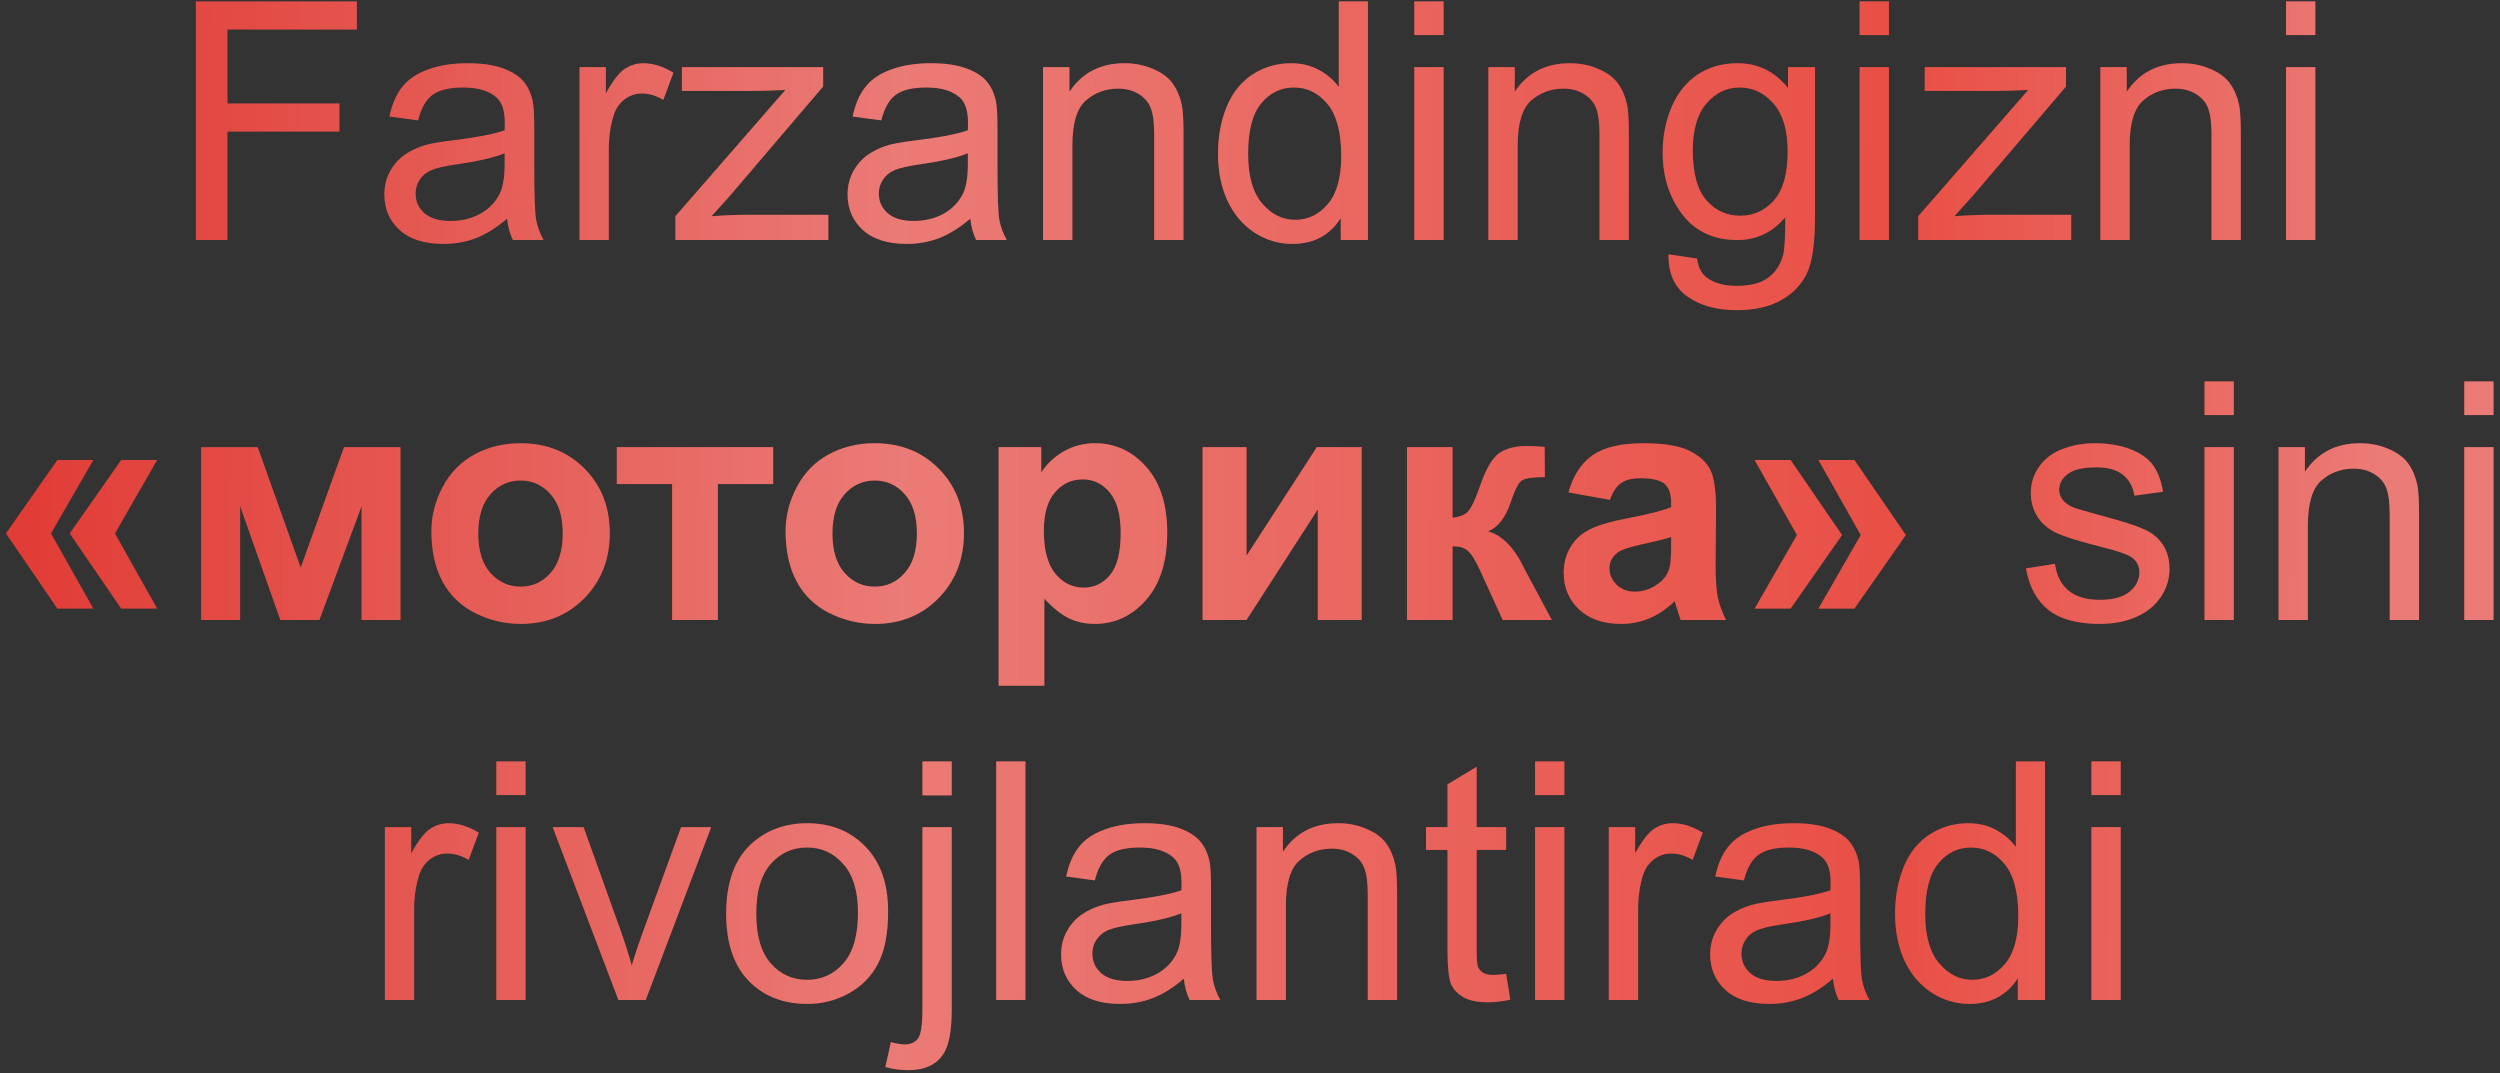 <?xml version="1.0" encoding="UTF-8"?> <svg xmlns="http://www.w3.org/2000/svg" width="375" height="161" viewBox="0 0 375 161" fill="none"><rect x="0" y="0" width="375" height="161" fill="#333333" stroke="none"/><path d="M29.382 36V0.209H53.527V4.433H34.118V15.517H50.915V19.74H34.118V36H29.382ZM76.061 32.802C74.434 34.185 72.863 35.162 71.35 35.731C69.852 36.301 68.241 36.586 66.516 36.586C63.667 36.586 61.478 35.894 59.948 34.511C58.418 33.111 57.653 31.329 57.653 29.164C57.653 27.895 57.938 26.739 58.508 25.697C59.094 24.639 59.851 23.793 60.778 23.158C61.722 22.523 62.78 22.043 63.952 21.718C64.815 21.49 66.117 21.27 67.858 21.059C71.407 20.635 74.019 20.131 75.695 19.545C75.712 18.943 75.72 18.56 75.72 18.398C75.72 16.607 75.305 15.346 74.475 14.613C73.352 13.62 71.683 13.124 69.47 13.124C67.403 13.124 65.873 13.49 64.88 14.223C63.903 14.939 63.179 16.216 62.707 18.056L58.41 17.47C58.801 15.63 59.444 14.149 60.339 13.026C61.234 11.887 62.528 11.016 64.221 10.414C65.913 9.796 67.875 9.486 70.105 9.486C72.318 9.486 74.117 9.747 75.5 10.268C76.883 10.788 77.901 11.448 78.552 12.245C79.203 13.026 79.659 14.019 79.919 15.224C80.065 15.972 80.139 17.323 80.139 19.276V25.136C80.139 29.221 80.228 31.809 80.407 32.899C80.603 33.974 80.977 35.007 81.53 36H76.94C76.485 35.089 76.192 34.023 76.061 32.802ZM75.695 22.987C74.1 23.638 71.708 24.192 68.518 24.648C66.711 24.908 65.433 25.201 64.685 25.526C63.936 25.852 63.358 26.332 62.951 26.967C62.544 27.585 62.341 28.277 62.341 29.042C62.341 30.214 62.78 31.19 63.659 31.972C64.554 32.753 65.856 33.144 67.565 33.144C69.258 33.144 70.764 32.777 72.082 32.045C73.4 31.296 74.369 30.279 74.987 28.993C75.459 28 75.695 26.535 75.695 24.599V22.987ZM86.926 36V10.072H90.881V14.003C91.89 12.164 92.818 10.951 93.664 10.365C94.527 9.779 95.471 9.486 96.496 9.486C97.977 9.486 99.483 9.958 101.013 10.902L99.499 14.979C98.425 14.345 97.351 14.027 96.276 14.027C95.316 14.027 94.454 14.32 93.689 14.906C92.924 15.476 92.378 16.273 92.053 17.299C91.564 18.861 91.32 20.57 91.32 22.426V36H86.926ZM101.306 36V32.435L117.81 13.49C115.938 13.588 114.286 13.637 112.854 13.637H102.282V10.072H123.474V12.977L109.436 29.433L106.726 32.435C108.695 32.289 110.542 32.216 112.268 32.216H124.255V36H101.306ZM145.544 32.802C143.916 34.185 142.346 35.162 140.832 35.731C139.335 36.301 137.723 36.586 135.998 36.586C133.15 36.586 130.961 35.894 129.431 34.511C127.901 33.111 127.136 31.329 127.136 29.164C127.136 27.895 127.421 26.739 127.99 25.697C128.576 24.639 129.333 23.793 130.261 23.158C131.205 22.523 132.263 22.043 133.435 21.718C134.297 21.49 135.599 21.27 137.341 21.059C140.889 20.635 143.501 20.131 145.178 19.545C145.194 18.943 145.202 18.56 145.202 18.398C145.202 16.607 144.787 15.346 143.957 14.613C142.834 13.62 141.166 13.124 138.952 13.124C136.885 13.124 135.355 13.49 134.362 14.223C133.386 14.939 132.661 16.216 132.189 18.056L127.893 17.47C128.283 15.63 128.926 14.149 129.821 13.026C130.716 11.887 132.01 11.016 133.703 10.414C135.396 9.796 137.357 9.486 139.587 9.486C141.8 9.486 143.599 9.747 144.982 10.268C146.366 10.788 147.383 11.448 148.034 12.245C148.685 13.026 149.141 14.019 149.401 15.224C149.548 15.972 149.621 17.323 149.621 19.276V25.136C149.621 29.221 149.711 31.809 149.89 32.899C150.085 33.974 150.459 35.007 151.013 36H146.423C145.967 35.089 145.674 34.023 145.544 32.802ZM145.178 22.987C143.583 23.638 141.19 24.192 138 24.648C136.193 24.908 134.916 25.201 134.167 25.526C133.418 25.852 132.84 26.332 132.434 26.967C132.027 27.585 131.823 28.277 131.823 29.042C131.823 30.214 132.263 31.19 133.142 31.972C134.037 32.753 135.339 33.144 137.048 33.144C138.741 33.144 140.246 32.777 141.564 32.045C142.883 31.296 143.851 30.279 144.47 28.993C144.942 28 145.178 26.535 145.178 24.599V22.987ZM156.457 36V10.072H160.412V13.759C162.316 10.911 165.067 9.486 168.664 9.486C170.227 9.486 171.659 9.771 172.961 10.341C174.279 10.894 175.264 11.627 175.915 12.538C176.566 13.45 177.022 14.532 177.282 15.785C177.445 16.599 177.526 18.023 177.526 20.058V36H173.132V20.229C173.132 18.438 172.961 17.104 172.619 16.225C172.277 15.329 171.667 14.621 170.788 14.101C169.925 13.563 168.908 13.295 167.736 13.295C165.865 13.295 164.245 13.889 162.878 15.077C161.527 16.265 160.852 18.52 160.852 21.84V36H156.457ZM201.11 36V32.728C199.466 35.3 197.049 36.586 193.859 36.586C191.792 36.586 189.888 36.016 188.146 34.877C186.421 33.738 185.078 32.151 184.118 30.116C183.174 28.065 182.702 25.713 182.702 23.061C182.702 20.473 183.133 18.129 183.996 16.029C184.859 13.913 186.153 12.294 187.878 11.171C189.603 10.048 191.532 9.486 193.664 9.486C195.227 9.486 196.618 9.82 197.839 10.487C199.06 11.138 200.052 11.993 200.817 13.051V0.209H205.188V36H201.11ZM187.219 23.061C187.219 26.381 187.919 28.863 189.318 30.507C190.718 32.151 192.37 32.973 194.274 32.973C196.195 32.973 197.823 32.191 199.157 30.629C200.508 29.05 201.184 26.649 201.184 23.427C201.184 19.879 200.5 17.274 199.133 15.614C197.766 13.954 196.081 13.124 194.079 13.124C192.126 13.124 190.49 13.921 189.172 15.517C187.87 17.112 187.219 19.626 187.219 23.061ZM212.146 5.263V0.209H216.54V5.263H212.146ZM212.146 36V10.072H216.54V36H212.146ZM223.254 36V10.072H227.209V13.759C229.113 10.911 231.864 9.486 235.461 9.486C237.023 9.486 238.456 9.771 239.758 10.341C241.076 10.894 242.061 11.627 242.712 12.538C243.363 13.45 243.819 14.532 244.079 15.785C244.242 16.599 244.323 18.023 244.323 20.058V36H239.929V20.229C239.929 18.438 239.758 17.104 239.416 16.225C239.074 15.329 238.464 14.621 237.585 14.101C236.722 13.563 235.705 13.295 234.533 13.295C232.661 13.295 231.042 13.889 229.675 15.077C228.324 16.265 227.648 18.52 227.648 21.84V36H223.254ZM250.28 38.148L254.553 38.783C254.732 40.102 255.228 41.062 256.042 41.664C257.132 42.478 258.622 42.885 260.51 42.885C262.544 42.885 264.115 42.478 265.222 41.664C266.328 40.85 267.077 39.711 267.468 38.246C267.696 37.351 267.801 35.471 267.785 32.606C265.865 34.869 263.472 36 260.607 36C257.043 36 254.284 34.714 252.331 32.143C250.378 29.571 249.401 26.487 249.401 22.89C249.401 20.416 249.849 18.137 250.744 16.054C251.639 13.954 252.933 12.335 254.626 11.195C256.335 10.056 258.337 9.486 260.632 9.486C263.692 9.486 266.215 10.723 268.2 13.197V10.072H272.253V32.484C272.253 36.521 271.838 39.377 271.008 41.054C270.194 42.746 268.892 44.081 267.102 45.058C265.327 46.034 263.138 46.523 260.534 46.523C257.442 46.523 254.943 45.823 253.039 44.423C251.135 43.039 250.215 40.948 250.28 38.148ZM253.918 22.572C253.918 25.974 254.593 28.456 255.944 30.019C257.295 31.581 258.988 32.362 261.022 32.362C263.041 32.362 264.733 31.589 266.101 30.043C267.468 28.48 268.151 26.039 268.151 22.719C268.151 19.545 267.443 17.152 266.027 15.541C264.628 13.93 262.935 13.124 260.949 13.124C258.996 13.124 257.336 13.921 255.969 15.517C254.602 17.095 253.918 19.447 253.918 22.572ZM278.942 5.263V0.209H283.337V5.263H278.942ZM278.942 36V10.072H283.337V36H278.942ZM287.731 36V32.435L304.235 13.49C302.364 13.588 300.712 13.637 299.279 13.637H288.708V10.072H309.899V12.977L295.861 29.433L293.151 32.435C295.121 32.289 296.968 32.216 298.693 32.216H310.681V36H287.731ZM315.051 36V10.072H319.006V13.759C320.91 10.911 323.661 9.486 327.258 9.486C328.82 9.486 330.253 9.771 331.555 10.341C332.873 10.894 333.858 11.627 334.509 12.538C335.16 13.45 335.616 14.532 335.876 15.785C336.039 16.599 336.12 18.023 336.12 20.058V36H331.726V20.229C331.726 18.438 331.555 17.104 331.213 16.225C330.871 15.329 330.261 14.621 329.382 14.101C328.519 13.563 327.502 13.295 326.33 13.295C324.458 13.295 322.839 13.889 321.472 15.077C320.121 16.265 319.445 18.52 319.445 21.84V36H315.051ZM342.907 5.263V0.209H347.302V5.263H342.907ZM342.907 36V10.072H347.302V36H342.907ZM14.001 69.001L7.653 80.012L14.001 91.291H8.605L0.891 80.012L8.605 69.001H14.001ZM23.571 69.001L17.248 80.012L23.571 91.291H18.176L10.461 80.012L18.176 69.001H23.571ZM30.163 67.072H38.659L45.105 85.139L51.599 67.072H60.07V93H54.235V75.935L47.912 93H42.053L36.023 75.935V93H30.163V67.072ZM64.709 79.67C64.709 77.391 65.27 75.186 66.394 73.054C67.517 70.921 69.103 69.294 71.154 68.171C73.221 67.048 75.524 66.486 78.064 66.486C81.986 66.486 85.201 67.764 87.707 70.319C90.213 72.858 91.467 76.073 91.467 79.963C91.467 83.885 90.197 87.141 87.658 89.728C85.135 92.3 81.954 93.586 78.112 93.586C75.736 93.586 73.466 93.049 71.301 91.975C69.152 90.9 67.517 89.33 66.394 87.263C65.27 85.179 64.709 82.648 64.709 79.67ZM71.74 80.036C71.74 82.608 72.351 84.577 73.571 85.944C74.792 87.311 76.297 87.995 78.088 87.995C79.878 87.995 81.376 87.311 82.58 85.944C83.801 84.577 84.411 82.591 84.411 79.987C84.411 77.448 83.801 75.495 82.58 74.128C81.376 72.761 79.878 72.077 78.088 72.077C76.297 72.077 74.792 72.761 73.571 74.128C72.351 75.495 71.74 77.465 71.74 80.036ZM92.517 67.072H115.979V72.614H107.678V93H100.817V72.614H92.517V67.072ZM117.834 79.67C117.834 77.391 118.396 75.186 119.519 73.054C120.642 70.921 122.229 69.294 124.279 68.171C126.346 67.048 128.649 66.486 131.188 66.486C135.111 66.486 138.326 67.764 140.832 70.319C143.339 72.858 144.592 76.073 144.592 79.963C144.592 83.885 143.322 87.141 140.783 89.728C138.26 92.3 135.078 93.586 131.237 93.586C128.861 93.586 126.59 93.049 124.426 91.975C122.277 90.9 120.642 89.33 119.519 87.263C118.396 85.179 117.834 82.648 117.834 79.67ZM124.865 80.036C124.865 82.608 125.476 84.577 126.696 85.944C127.917 87.311 129.423 87.995 131.213 87.995C133.003 87.995 134.501 87.311 135.705 85.944C136.926 84.577 137.536 82.591 137.536 79.987C137.536 77.448 136.926 75.495 135.705 74.128C134.501 72.761 133.003 72.077 131.213 72.077C129.423 72.077 127.917 72.761 126.696 74.128C125.476 75.495 124.865 77.465 124.865 80.036ZM149.792 67.072H156.188V70.881C157.019 69.579 158.142 68.521 159.558 67.707C160.974 66.893 162.544 66.486 164.27 66.486C167.281 66.486 169.836 67.666 171.936 70.026C174.035 72.386 175.085 75.674 175.085 79.89C175.085 84.219 174.027 87.588 171.911 89.997C169.795 92.39 167.232 93.586 164.221 93.586C162.788 93.586 161.486 93.301 160.314 92.731C159.159 92.162 157.938 91.185 156.652 89.802V102.863H149.792V67.072ZM156.579 79.597C156.579 82.51 157.157 84.667 158.312 86.066C159.468 87.45 160.876 88.142 162.536 88.142C164.131 88.142 165.458 87.507 166.516 86.237C167.574 84.951 168.103 82.852 168.103 79.939C168.103 77.22 167.557 75.202 166.467 73.884C165.376 72.565 164.025 71.906 162.414 71.906C160.738 71.906 159.346 72.557 158.239 73.859C157.132 75.145 156.579 77.058 156.579 79.597ZM180.383 67.072H186.975V83.356L197.521 67.072H204.26V93H197.668V76.423L186.975 93H180.383V67.072ZM211.047 67.072H217.883V77.668C219.022 77.538 219.828 77.188 220.3 76.618C220.772 76.049 221.341 74.803 222.009 72.883C222.888 70.328 223.848 68.692 224.89 67.976C225.931 67.259 227.299 66.901 228.991 66.901C229.512 66.901 230.415 66.942 231.701 67.023L231.726 71.564C229.919 71.564 228.763 71.735 228.259 72.077C227.754 72.435 227.209 73.501 226.623 75.275C225.826 77.668 224.678 79.141 223.181 79.694C225.345 80.296 227.176 82.176 228.674 85.334C228.755 85.497 228.845 85.668 228.942 85.847L232.775 93H225.402L221.984 85.505C221.285 83.991 220.674 83.023 220.153 82.6C219.649 82.16 218.892 81.94 217.883 81.94V93H211.047V67.072ZM241.491 74.982L235.266 73.859C235.965 71.353 237.17 69.497 238.879 68.293C240.588 67.088 243.127 66.486 246.496 66.486C249.556 66.486 251.835 66.853 253.332 67.585C254.829 68.301 255.879 69.221 256.481 70.344C257.1 71.451 257.409 73.493 257.409 76.472L257.336 84.48C257.336 86.758 257.442 88.443 257.653 89.533C257.881 90.607 258.296 91.763 258.898 93H252.111C251.932 92.544 251.713 91.869 251.452 90.974C251.338 90.567 251.257 90.298 251.208 90.168C250.036 91.307 248.783 92.162 247.448 92.731C246.114 93.301 244.689 93.586 243.176 93.586C240.507 93.586 238.399 92.862 236.853 91.413C235.323 89.965 234.558 88.133 234.558 85.92C234.558 84.455 234.908 83.153 235.607 82.014C236.307 80.858 237.284 79.979 238.537 79.377C239.807 78.758 241.63 78.221 244.006 77.766C247.212 77.163 249.434 76.602 250.671 76.081V75.397C250.671 74.079 250.345 73.143 249.694 72.59C249.043 72.02 247.814 71.735 246.008 71.735C244.787 71.735 243.835 71.98 243.151 72.468C242.468 72.94 241.914 73.778 241.491 74.982ZM250.671 80.549C249.792 80.842 248.4 81.192 246.496 81.599C244.592 82.005 243.347 82.404 242.761 82.795C241.866 83.43 241.418 84.235 241.418 85.212C241.418 86.172 241.776 87.002 242.492 87.702C243.208 88.402 244.12 88.752 245.227 88.752C246.464 88.752 247.644 88.345 248.767 87.531C249.597 86.913 250.142 86.156 250.402 85.261C250.581 84.675 250.671 83.56 250.671 81.916V80.549ZM272.766 91.291L279.113 80.256L272.766 69.001H278.161L285.876 80.256L278.161 91.291H272.766ZM263.195 91.291L269.543 80.256L263.195 69.001H268.591L276.306 80.256L268.591 91.291H263.195ZM303.894 85.261L308.239 84.577C308.483 86.319 309.159 87.653 310.266 88.581C311.389 89.509 312.951 89.973 314.953 89.973C316.971 89.973 318.469 89.566 319.445 88.752C320.422 87.922 320.91 86.954 320.91 85.847C320.91 84.854 320.479 84.073 319.616 83.503C319.014 83.112 317.517 82.616 315.124 82.014C311.901 81.2 309.663 80.5 308.41 79.914C307.173 79.312 306.229 78.49 305.578 77.448C304.943 76.39 304.626 75.227 304.626 73.957C304.626 72.801 304.886 71.735 305.407 70.759C305.944 69.766 306.669 68.944 307.58 68.293C308.264 67.788 309.191 67.365 310.363 67.023C311.551 66.665 312.821 66.486 314.172 66.486C316.206 66.486 317.989 66.779 319.519 67.365C321.065 67.951 322.204 68.749 322.937 69.758C323.669 70.751 324.174 72.085 324.45 73.762L320.153 74.348C319.958 73.013 319.388 71.971 318.444 71.223C317.517 70.474 316.198 70.1 314.489 70.1C312.471 70.1 311.031 70.433 310.168 71.101C309.305 71.768 308.874 72.549 308.874 73.444C308.874 74.014 309.053 74.527 309.411 74.982C309.769 75.454 310.331 75.845 311.096 76.154C311.535 76.317 312.829 76.691 314.978 77.277C318.086 78.107 320.251 78.791 321.472 79.328C322.709 79.849 323.677 80.614 324.377 81.623C325.077 82.632 325.427 83.885 325.427 85.383C325.427 86.848 324.995 88.231 324.133 89.533C323.286 90.819 322.058 91.82 320.446 92.536C318.835 93.236 317.012 93.586 314.978 93.586C311.608 93.586 309.037 92.886 307.263 91.486C305.505 90.087 304.382 88.011 303.894 85.261ZM330.676 62.263V57.209H335.07V62.263H330.676ZM330.676 93V67.072H335.07V93H330.676ZM341.784 93V67.072H345.739V70.759C347.644 67.91 350.394 66.486 353.991 66.486C355.554 66.486 356.986 66.771 358.288 67.341C359.606 67.894 360.591 68.627 361.242 69.538C361.893 70.45 362.349 71.532 362.609 72.785C362.772 73.599 362.854 75.023 362.854 77.058V93H358.459V77.228C358.459 75.438 358.288 74.103 357.946 73.225C357.604 72.329 356.994 71.621 356.115 71.101C355.253 70.564 354.235 70.295 353.063 70.295C351.192 70.295 349.572 70.889 348.205 72.077C346.854 73.265 346.179 75.519 346.179 78.84V93H341.784ZM369.641 62.263V57.209H374.035V62.263H369.641ZM369.641 93V67.072H374.035V93H369.641ZM57.727 150V124.072H61.682V128.003C62.691 126.164 63.618 124.951 64.465 124.365C65.328 123.779 66.272 123.486 67.297 123.486C68.778 123.486 70.284 123.958 71.814 124.902L70.3 128.979C69.226 128.345 68.151 128.027 67.077 128.027C66.117 128.027 65.254 128.32 64.489 128.906C63.724 129.476 63.179 130.273 62.853 131.299C62.365 132.861 62.121 134.57 62.121 136.426V150H57.727ZM74.45 119.263V114.209H78.845V119.263H74.45ZM74.45 150V124.072H78.845V150H74.45ZM92.761 150L82.897 124.072H87.536L93.103 139.6C93.705 141.276 94.258 143.018 94.763 144.824C95.153 143.457 95.699 141.813 96.398 139.893L102.16 124.072H106.677L96.862 150H92.761ZM108.923 137.036C108.923 132.235 110.257 128.678 112.927 126.367C115.157 124.447 117.875 123.486 121.081 123.486C124.646 123.486 127.559 124.658 129.821 127.002C132.084 129.329 133.215 132.552 133.215 136.67C133.215 140.007 132.71 142.635 131.701 144.556C130.708 146.46 129.252 147.941 127.331 148.999C125.427 150.057 123.343 150.586 121.081 150.586C117.451 150.586 114.514 149.422 112.268 147.095C110.038 144.767 108.923 141.414 108.923 137.036ZM113.439 137.036C113.439 140.356 114.164 142.847 115.612 144.507C117.061 146.151 118.884 146.973 121.081 146.973C123.262 146.973 125.077 146.143 126.525 144.482C127.974 142.822 128.698 140.291 128.698 136.89C128.698 133.683 127.966 131.258 126.501 129.614C125.052 127.954 123.246 127.124 121.081 127.124C118.884 127.124 117.061 127.946 115.612 129.59C114.164 131.234 113.439 133.716 113.439 137.036ZM138.366 119.312V114.209H142.761V119.312H138.366ZM132.8 160.059L133.63 156.323C134.509 156.551 135.201 156.665 135.705 156.665C136.6 156.665 137.268 156.364 137.707 155.762C138.146 155.176 138.366 153.695 138.366 151.318V124.072H142.761V151.416C142.761 154.606 142.346 156.828 141.516 158.081C140.458 159.709 138.7 160.522 136.242 160.522C135.054 160.522 133.907 160.368 132.8 160.059ZM149.426 150V114.209H153.82V150H149.426ZM177.575 146.802C175.948 148.185 174.377 149.162 172.863 149.731C171.366 150.301 169.755 150.586 168.029 150.586C165.181 150.586 162.992 149.894 161.462 148.511C159.932 147.111 159.167 145.329 159.167 143.164C159.167 141.895 159.452 140.739 160.021 139.697C160.607 138.639 161.364 137.793 162.292 137.158C163.236 136.523 164.294 136.043 165.466 135.718C166.328 135.49 167.631 135.27 169.372 135.059C172.92 134.635 175.533 134.131 177.209 133.545C177.225 132.943 177.233 132.56 177.233 132.397C177.233 130.607 176.818 129.346 175.988 128.613C174.865 127.62 173.197 127.124 170.983 127.124C168.916 127.124 167.386 127.49 166.394 128.223C165.417 128.939 164.693 130.216 164.221 132.056L159.924 131.47C160.314 129.631 160.957 128.149 161.853 127.026C162.748 125.887 164.042 125.016 165.734 124.414C167.427 123.796 169.388 123.486 171.618 123.486C173.832 123.486 175.63 123.747 177.014 124.268C178.397 124.788 179.414 125.448 180.065 126.245C180.716 127.026 181.172 128.019 181.433 129.224C181.579 129.972 181.652 131.323 181.652 133.276V139.136C181.652 143.221 181.742 145.809 181.921 146.899C182.116 147.974 182.491 149.007 183.044 150H178.454C177.998 149.089 177.705 148.022 177.575 146.802ZM177.209 136.987C175.614 137.638 173.221 138.192 170.031 138.647C168.225 138.908 166.947 139.201 166.198 139.526C165.45 139.852 164.872 140.332 164.465 140.967C164.058 141.585 163.854 142.277 163.854 143.042C163.854 144.214 164.294 145.19 165.173 145.972C166.068 146.753 167.37 147.144 169.079 147.144C170.772 147.144 172.277 146.777 173.596 146.045C174.914 145.296 175.882 144.279 176.501 142.993C176.973 142 177.209 140.535 177.209 138.599V136.987ZM188.488 150V124.072H192.443V127.759C194.348 124.91 197.098 123.486 200.695 123.486C202.258 123.486 203.69 123.771 204.992 124.341C206.311 124.894 207.295 125.627 207.946 126.538C208.597 127.45 209.053 128.532 209.313 129.785C209.476 130.599 209.558 132.023 209.558 134.058V150H205.163V134.229C205.163 132.438 204.992 131.104 204.65 130.225C204.309 129.329 203.698 128.621 202.819 128.101C201.957 127.563 200.939 127.295 199.768 127.295C197.896 127.295 196.276 127.889 194.909 129.077C193.558 130.265 192.883 132.52 192.883 135.84V150H188.488ZM225.915 146.069L226.55 149.951C225.313 150.212 224.206 150.342 223.229 150.342C221.634 150.342 220.397 150.09 219.519 149.585C218.64 149.08 218.021 148.421 217.663 147.607C217.305 146.777 217.126 145.044 217.126 142.407V127.49H213.903V124.072H217.126V117.651L221.496 115.015V124.072H225.915V127.49H221.496V142.651C221.496 143.905 221.569 144.71 221.716 145.068C221.879 145.426 222.131 145.711 222.473 145.923C222.831 146.134 223.335 146.24 223.986 146.24C224.475 146.24 225.118 146.183 225.915 146.069ZM230.261 119.263V114.209H234.655V119.263H230.261ZM230.261 150V124.072H234.655V150H230.261ZM241.32 150V124.072H245.275V128.003C246.285 126.164 247.212 124.951 248.059 124.365C248.921 123.779 249.865 123.486 250.891 123.486C252.372 123.486 253.877 123.958 255.407 124.902L253.894 128.979C252.819 128.345 251.745 128.027 250.671 128.027C249.711 128.027 248.848 128.32 248.083 128.906C247.318 129.476 246.773 130.273 246.447 131.299C245.959 132.861 245.715 134.57 245.715 136.426V150H241.32ZM274.938 146.802C273.311 148.185 271.74 149.162 270.227 149.731C268.729 150.301 267.118 150.586 265.393 150.586C262.544 150.586 260.355 149.894 258.825 148.511C257.295 147.111 256.53 145.329 256.53 143.164C256.53 141.895 256.815 140.739 257.385 139.697C257.971 138.639 258.728 137.793 259.655 137.158C260.599 136.523 261.657 136.043 262.829 135.718C263.692 135.49 264.994 135.27 266.735 135.059C270.284 134.635 272.896 134.131 274.572 133.545C274.589 132.943 274.597 132.56 274.597 132.397C274.597 130.607 274.182 129.346 273.352 128.613C272.229 127.62 270.56 127.124 268.347 127.124C266.28 127.124 264.75 127.49 263.757 128.223C262.78 128.939 262.056 130.216 261.584 132.056L257.287 131.47C257.678 129.631 258.321 128.149 259.216 127.026C260.111 125.887 261.405 125.016 263.098 124.414C264.79 123.796 266.752 123.486 268.981 123.486C271.195 123.486 272.993 123.747 274.377 124.268C275.76 124.788 276.778 125.448 277.429 126.245C278.08 127.026 278.535 128.019 278.796 129.224C278.942 129.972 279.016 131.323 279.016 133.276V139.136C279.016 143.221 279.105 145.809 279.284 146.899C279.479 147.974 279.854 149.007 280.407 150H275.817C275.362 149.089 275.069 148.022 274.938 146.802ZM274.572 136.987C272.977 137.638 270.585 138.192 267.395 138.647C265.588 138.908 264.31 139.201 263.562 139.526C262.813 139.852 262.235 140.332 261.828 140.967C261.421 141.585 261.218 142.277 261.218 143.042C261.218 144.214 261.657 145.19 262.536 145.972C263.431 146.753 264.733 147.144 266.442 147.144C268.135 147.144 269.641 146.777 270.959 146.045C272.277 145.296 273.246 144.279 273.864 142.993C274.336 142 274.572 140.535 274.572 138.599V136.987ZM302.673 150V146.729C301.029 149.3 298.612 150.586 295.422 150.586C293.355 150.586 291.451 150.016 289.709 148.877C287.984 147.738 286.641 146.151 285.681 144.116C284.737 142.065 284.265 139.714 284.265 137.061C284.265 134.473 284.696 132.129 285.559 130.029C286.421 127.913 287.715 126.294 289.44 125.171C291.166 124.048 293.094 123.486 295.227 123.486C296.789 123.486 298.181 123.82 299.401 124.487C300.622 125.138 301.615 125.993 302.38 127.051V114.209H306.75V150H302.673ZM288.781 137.061C288.781 140.381 289.481 142.863 290.881 144.507C292.281 146.151 293.933 146.973 295.837 146.973C297.757 146.973 299.385 146.191 300.72 144.629C302.071 143.05 302.746 140.649 302.746 137.427C302.746 133.879 302.062 131.274 300.695 129.614C299.328 127.954 297.644 127.124 295.642 127.124C293.688 127.124 292.053 127.922 290.734 129.517C289.432 131.112 288.781 133.626 288.781 137.061ZM313.708 119.263V114.209H318.103V119.263H313.708ZM313.708 150V124.072H318.103V150H313.708Z" fill="#E0362F"></path><path d="M29.382 36V0.209H53.527V4.433H34.118V15.517H50.915V19.74H34.118V36H29.382ZM76.061 32.802C74.434 34.185 72.863 35.162 71.35 35.731C69.852 36.301 68.241 36.586 66.516 36.586C63.667 36.586 61.478 35.894 59.948 34.511C58.418 33.111 57.653 31.329 57.653 29.164C57.653 27.895 57.938 26.739 58.508 25.697C59.094 24.639 59.851 23.793 60.778 23.158C61.722 22.523 62.78 22.043 63.952 21.718C64.815 21.49 66.117 21.27 67.858 21.059C71.407 20.635 74.019 20.131 75.695 19.545C75.712 18.943 75.72 18.56 75.72 18.398C75.72 16.607 75.305 15.346 74.475 14.613C73.352 13.62 71.683 13.124 69.47 13.124C67.403 13.124 65.873 13.49 64.88 14.223C63.903 14.939 63.179 16.216 62.707 18.056L58.41 17.47C58.801 15.63 59.444 14.149 60.339 13.026C61.234 11.887 62.528 11.016 64.221 10.414C65.913 9.796 67.875 9.486 70.105 9.486C72.318 9.486 74.117 9.747 75.5 10.268C76.883 10.788 77.901 11.448 78.552 12.245C79.203 13.026 79.659 14.019 79.919 15.224C80.065 15.972 80.139 17.323 80.139 19.276V25.136C80.139 29.221 80.228 31.809 80.407 32.899C80.603 33.974 80.977 35.007 81.53 36H76.94C76.485 35.089 76.192 34.023 76.061 32.802ZM75.695 22.987C74.1 23.638 71.708 24.192 68.518 24.648C66.711 24.908 65.433 25.201 64.685 25.526C63.936 25.852 63.358 26.332 62.951 26.967C62.544 27.585 62.341 28.277 62.341 29.042C62.341 30.214 62.78 31.19 63.659 31.972C64.554 32.753 65.856 33.144 67.565 33.144C69.258 33.144 70.764 32.777 72.082 32.045C73.4 31.296 74.369 30.279 74.987 28.993C75.459 28 75.695 26.535 75.695 24.599V22.987ZM86.926 36V10.072H90.881V14.003C91.89 12.164 92.818 10.951 93.664 10.365C94.527 9.779 95.471 9.486 96.496 9.486C97.977 9.486 99.483 9.958 101.013 10.902L99.499 14.979C98.425 14.345 97.351 14.027 96.276 14.027C95.316 14.027 94.454 14.32 93.689 14.906C92.924 15.476 92.378 16.273 92.053 17.299C91.564 18.861 91.32 20.57 91.32 22.426V36H86.926ZM101.306 36V32.435L117.81 13.49C115.938 13.588 114.286 13.637 112.854 13.637H102.282V10.072H123.474V12.977L109.436 29.433L106.726 32.435C108.695 32.289 110.542 32.216 112.268 32.216H124.255V36H101.306ZM145.544 32.802C143.916 34.185 142.346 35.162 140.832 35.731C139.335 36.301 137.723 36.586 135.998 36.586C133.15 36.586 130.961 35.894 129.431 34.511C127.901 33.111 127.136 31.329 127.136 29.164C127.136 27.895 127.421 26.739 127.99 25.697C128.576 24.639 129.333 23.793 130.261 23.158C131.205 22.523 132.263 22.043 133.435 21.718C134.297 21.49 135.599 21.27 137.341 21.059C140.889 20.635 143.501 20.131 145.178 19.545C145.194 18.943 145.202 18.56 145.202 18.398C145.202 16.607 144.787 15.346 143.957 14.613C142.834 13.62 141.166 13.124 138.952 13.124C136.885 13.124 135.355 13.49 134.362 14.223C133.386 14.939 132.661 16.216 132.189 18.056L127.893 17.47C128.283 15.63 128.926 14.149 129.821 13.026C130.716 11.887 132.01 11.016 133.703 10.414C135.396 9.796 137.357 9.486 139.587 9.486C141.8 9.486 143.599 9.747 144.982 10.268C146.366 10.788 147.383 11.448 148.034 12.245C148.685 13.026 149.141 14.019 149.401 15.224C149.548 15.972 149.621 17.323 149.621 19.276V25.136C149.621 29.221 149.711 31.809 149.89 32.899C150.085 33.974 150.459 35.007 151.013 36H146.423C145.967 35.089 145.674 34.023 145.544 32.802ZM145.178 22.987C143.583 23.638 141.19 24.192 138 24.648C136.193 24.908 134.916 25.201 134.167 25.526C133.418 25.852 132.84 26.332 132.434 26.967C132.027 27.585 131.823 28.277 131.823 29.042C131.823 30.214 132.263 31.19 133.142 31.972C134.037 32.753 135.339 33.144 137.048 33.144C138.741 33.144 140.246 32.777 141.564 32.045C142.883 31.296 143.851 30.279 144.47 28.993C144.942 28 145.178 26.535 145.178 24.599V22.987ZM156.457 36V10.072H160.412V13.759C162.316 10.911 165.067 9.486 168.664 9.486C170.227 9.486 171.659 9.771 172.961 10.341C174.279 10.894 175.264 11.627 175.915 12.538C176.566 13.45 177.022 14.532 177.282 15.785C177.445 16.599 177.526 18.023 177.526 20.058V36H173.132V20.229C173.132 18.438 172.961 17.104 172.619 16.225C172.277 15.329 171.667 14.621 170.788 14.101C169.925 13.563 168.908 13.295 167.736 13.295C165.865 13.295 164.245 13.889 162.878 15.077C161.527 16.265 160.852 18.52 160.852 21.84V36H156.457ZM201.11 36V32.728C199.466 35.3 197.049 36.586 193.859 36.586C191.792 36.586 189.888 36.016 188.146 34.877C186.421 33.738 185.078 32.151 184.118 30.116C183.174 28.065 182.702 25.713 182.702 23.061C182.702 20.473 183.133 18.129 183.996 16.029C184.859 13.913 186.153 12.294 187.878 11.171C189.603 10.048 191.532 9.486 193.664 9.486C195.227 9.486 196.618 9.82 197.839 10.487C199.06 11.138 200.052 11.993 200.817 13.051V0.209H205.188V36H201.11ZM187.219 23.061C187.219 26.381 187.919 28.863 189.318 30.507C190.718 32.151 192.37 32.973 194.274 32.973C196.195 32.973 197.823 32.191 199.157 30.629C200.508 29.05 201.184 26.649 201.184 23.427C201.184 19.879 200.5 17.274 199.133 15.614C197.766 13.954 196.081 13.124 194.079 13.124C192.126 13.124 190.49 13.921 189.172 15.517C187.87 17.112 187.219 19.626 187.219 23.061ZM212.146 5.263V0.209H216.54V5.263H212.146ZM212.146 36V10.072H216.54V36H212.146ZM223.254 36V10.072H227.209V13.759C229.113 10.911 231.864 9.486 235.461 9.486C237.023 9.486 238.456 9.771 239.758 10.341C241.076 10.894 242.061 11.627 242.712 12.538C243.363 13.45 243.819 14.532 244.079 15.785C244.242 16.599 244.323 18.023 244.323 20.058V36H239.929V20.229C239.929 18.438 239.758 17.104 239.416 16.225C239.074 15.329 238.464 14.621 237.585 14.101C236.722 13.563 235.705 13.295 234.533 13.295C232.661 13.295 231.042 13.889 229.675 15.077C228.324 16.265 227.648 18.52 227.648 21.84V36H223.254ZM250.28 38.148L254.553 38.783C254.732 40.102 255.228 41.062 256.042 41.664C257.132 42.478 258.622 42.885 260.51 42.885C262.544 42.885 264.115 42.478 265.222 41.664C266.328 40.85 267.077 39.711 267.468 38.246C267.696 37.351 267.801 35.471 267.785 32.606C265.865 34.869 263.472 36 260.607 36C257.043 36 254.284 34.714 252.331 32.143C250.378 29.571 249.401 26.487 249.401 22.89C249.401 20.416 249.849 18.137 250.744 16.054C251.639 13.954 252.933 12.335 254.626 11.195C256.335 10.056 258.337 9.486 260.632 9.486C263.692 9.486 266.215 10.723 268.2 13.197V10.072H272.253V32.484C272.253 36.521 271.838 39.377 271.008 41.054C270.194 42.746 268.892 44.081 267.102 45.058C265.327 46.034 263.138 46.523 260.534 46.523C257.442 46.523 254.943 45.823 253.039 44.423C251.135 43.039 250.215 40.948 250.28 38.148ZM253.918 22.572C253.918 25.974 254.593 28.456 255.944 30.019C257.295 31.581 258.988 32.362 261.022 32.362C263.041 32.362 264.733 31.589 266.101 30.043C267.468 28.48 268.151 26.039 268.151 22.719C268.151 19.545 267.443 17.152 266.027 15.541C264.628 13.93 262.935 13.124 260.949 13.124C258.996 13.124 257.336 13.921 255.969 15.517C254.602 17.095 253.918 19.447 253.918 22.572ZM278.942 5.263V0.209H283.337V5.263H278.942ZM278.942 36V10.072H283.337V36H278.942ZM287.731 36V32.435L304.235 13.49C302.364 13.588 300.712 13.637 299.279 13.637H288.708V10.072H309.899V12.977L295.861 29.433L293.151 32.435C295.121 32.289 296.968 32.216 298.693 32.216H310.681V36H287.731ZM315.051 36V10.072H319.006V13.759C320.91 10.911 323.661 9.486 327.258 9.486C328.82 9.486 330.253 9.771 331.555 10.341C332.873 10.894 333.858 11.627 334.509 12.538C335.16 13.45 335.616 14.532 335.876 15.785C336.039 16.599 336.12 18.023 336.12 20.058V36H331.726V20.229C331.726 18.438 331.555 17.104 331.213 16.225C330.871 15.329 330.261 14.621 329.382 14.101C328.519 13.563 327.502 13.295 326.33 13.295C324.458 13.295 322.839 13.889 321.472 15.077C320.121 16.265 319.445 18.52 319.445 21.84V36H315.051ZM342.907 5.263V0.209H347.302V5.263H342.907ZM342.907 36V10.072H347.302V36H342.907ZM14.001 69.001L7.653 80.012L14.001 91.291H8.605L0.891 80.012L8.605 69.001H14.001ZM23.571 69.001L17.248 80.012L23.571 91.291H18.176L10.461 80.012L18.176 69.001H23.571ZM30.163 67.072H38.659L45.105 85.139L51.599 67.072H60.07V93H54.235V75.935L47.912 93H42.053L36.023 75.935V93H30.163V67.072ZM64.709 79.67C64.709 77.391 65.27 75.186 66.394 73.054C67.517 70.921 69.103 69.294 71.154 68.171C73.221 67.048 75.524 66.486 78.064 66.486C81.986 66.486 85.201 67.764 87.707 70.319C90.213 72.858 91.467 76.073 91.467 79.963C91.467 83.885 90.197 87.141 87.658 89.728C85.135 92.3 81.954 93.586 78.112 93.586C75.736 93.586 73.466 93.049 71.301 91.975C69.152 90.9 67.517 89.33 66.394 87.263C65.27 85.179 64.709 82.648 64.709 79.67ZM71.74 80.036C71.74 82.608 72.351 84.577 73.571 85.944C74.792 87.311 76.297 87.995 78.088 87.995C79.878 87.995 81.376 87.311 82.58 85.944C83.801 84.577 84.411 82.591 84.411 79.987C84.411 77.448 83.801 75.495 82.58 74.128C81.376 72.761 79.878 72.077 78.088 72.077C76.297 72.077 74.792 72.761 73.571 74.128C72.351 75.495 71.74 77.465 71.74 80.036ZM92.517 67.072H115.979V72.614H107.678V93H100.817V72.614H92.517V67.072ZM117.834 79.67C117.834 77.391 118.396 75.186 119.519 73.054C120.642 70.921 122.229 69.294 124.279 68.171C126.346 67.048 128.649 66.486 131.188 66.486C135.111 66.486 138.326 67.764 140.832 70.319C143.339 72.858 144.592 76.073 144.592 79.963C144.592 83.885 143.322 87.141 140.783 89.728C138.26 92.3 135.078 93.586 131.237 93.586C128.861 93.586 126.59 93.049 124.426 91.975C122.277 90.9 120.642 89.33 119.519 87.263C118.396 85.179 117.834 82.648 117.834 79.67ZM124.865 80.036C124.865 82.608 125.476 84.577 126.696 85.944C127.917 87.311 129.423 87.995 131.213 87.995C133.003 87.995 134.501 87.311 135.705 85.944C136.926 84.577 137.536 82.591 137.536 79.987C137.536 77.448 136.926 75.495 135.705 74.128C134.501 72.761 133.003 72.077 131.213 72.077C129.423 72.077 127.917 72.761 126.696 74.128C125.476 75.495 124.865 77.465 124.865 80.036ZM149.792 67.072H156.188V70.881C157.019 69.579 158.142 68.521 159.558 67.707C160.974 66.893 162.544 66.486 164.27 66.486C167.281 66.486 169.836 67.666 171.936 70.026C174.035 72.386 175.085 75.674 175.085 79.89C175.085 84.219 174.027 87.588 171.911 89.997C169.795 92.39 167.232 93.586 164.221 93.586C162.788 93.586 161.486 93.301 160.314 92.731C159.159 92.162 157.938 91.185 156.652 89.802V102.863H149.792V67.072ZM156.579 79.597C156.579 82.51 157.157 84.667 158.312 86.066C159.468 87.45 160.876 88.142 162.536 88.142C164.131 88.142 165.458 87.507 166.516 86.237C167.574 84.951 168.103 82.852 168.103 79.939C168.103 77.22 167.557 75.202 166.467 73.884C165.376 72.565 164.025 71.906 162.414 71.906C160.738 71.906 159.346 72.557 158.239 73.859C157.132 75.145 156.579 77.058 156.579 79.597ZM180.383 67.072H186.975V83.356L197.521 67.072H204.26V93H197.668V76.423L186.975 93H180.383V67.072ZM211.047 67.072H217.883V77.668C219.022 77.538 219.828 77.188 220.3 76.618C220.772 76.049 221.341 74.803 222.009 72.883C222.888 70.328 223.848 68.692 224.89 67.976C225.931 67.259 227.299 66.901 228.991 66.901C229.512 66.901 230.415 66.942 231.701 67.023L231.726 71.564C229.919 71.564 228.763 71.735 228.259 72.077C227.754 72.435 227.209 73.501 226.623 75.275C225.826 77.668 224.678 79.141 223.181 79.694C225.345 80.296 227.176 82.176 228.674 85.334C228.755 85.497 228.845 85.668 228.942 85.847L232.775 93H225.402L221.984 85.505C221.285 83.991 220.674 83.023 220.153 82.6C219.649 82.16 218.892 81.94 217.883 81.94V93H211.047V67.072ZM241.491 74.982L235.266 73.859C235.965 71.353 237.17 69.497 238.879 68.293C240.588 67.088 243.127 66.486 246.496 66.486C249.556 66.486 251.835 66.853 253.332 67.585C254.829 68.301 255.879 69.221 256.481 70.344C257.1 71.451 257.409 73.493 257.409 76.472L257.336 84.48C257.336 86.758 257.442 88.443 257.653 89.533C257.881 90.607 258.296 91.763 258.898 93H252.111C251.932 92.544 251.713 91.869 251.452 90.974C251.338 90.567 251.257 90.298 251.208 90.168C250.036 91.307 248.783 92.162 247.448 92.731C246.114 93.301 244.689 93.586 243.176 93.586C240.507 93.586 238.399 92.862 236.853 91.413C235.323 89.965 234.558 88.133 234.558 85.92C234.558 84.455 234.908 83.153 235.607 82.014C236.307 80.858 237.284 79.979 238.537 79.377C239.807 78.758 241.63 78.221 244.006 77.766C247.212 77.163 249.434 76.602 250.671 76.081V75.397C250.671 74.079 250.345 73.143 249.694 72.59C249.043 72.02 247.814 71.735 246.008 71.735C244.787 71.735 243.835 71.98 243.151 72.468C242.468 72.94 241.914 73.778 241.491 74.982ZM250.671 80.549C249.792 80.842 248.4 81.192 246.496 81.599C244.592 82.005 243.347 82.404 242.761 82.795C241.866 83.43 241.418 84.235 241.418 85.212C241.418 86.172 241.776 87.002 242.492 87.702C243.208 88.402 244.12 88.752 245.227 88.752C246.464 88.752 247.644 88.345 248.767 87.531C249.597 86.913 250.142 86.156 250.402 85.261C250.581 84.675 250.671 83.56 250.671 81.916V80.549ZM272.766 91.291L279.113 80.256L272.766 69.001H278.161L285.876 80.256L278.161 91.291H272.766ZM263.195 91.291L269.543 80.256L263.195 69.001H268.591L276.306 80.256L268.591 91.291H263.195ZM303.894 85.261L308.239 84.577C308.483 86.319 309.159 87.653 310.266 88.581C311.389 89.509 312.951 89.973 314.953 89.973C316.971 89.973 318.469 89.566 319.445 88.752C320.422 87.922 320.91 86.954 320.91 85.847C320.91 84.854 320.479 84.073 319.616 83.503C319.014 83.112 317.517 82.616 315.124 82.014C311.901 81.2 309.663 80.5 308.41 79.914C307.173 79.312 306.229 78.49 305.578 77.448C304.943 76.39 304.626 75.227 304.626 73.957C304.626 72.801 304.886 71.735 305.407 70.759C305.944 69.766 306.669 68.944 307.58 68.293C308.264 67.788 309.191 67.365 310.363 67.023C311.551 66.665 312.821 66.486 314.172 66.486C316.206 66.486 317.989 66.779 319.519 67.365C321.065 67.951 322.204 68.749 322.937 69.758C323.669 70.751 324.174 72.085 324.45 73.762L320.153 74.348C319.958 73.013 319.388 71.971 318.444 71.223C317.517 70.474 316.198 70.1 314.489 70.1C312.471 70.1 311.031 70.433 310.168 71.101C309.305 71.768 308.874 72.549 308.874 73.444C308.874 74.014 309.053 74.527 309.411 74.982C309.769 75.454 310.331 75.845 311.096 76.154C311.535 76.317 312.829 76.691 314.978 77.277C318.086 78.107 320.251 78.791 321.472 79.328C322.709 79.849 323.677 80.614 324.377 81.623C325.077 82.632 325.427 83.885 325.427 85.383C325.427 86.848 324.995 88.231 324.133 89.533C323.286 90.819 322.058 91.82 320.446 92.536C318.835 93.236 317.012 93.586 314.978 93.586C311.608 93.586 309.037 92.886 307.263 91.486C305.505 90.087 304.382 88.011 303.894 85.261ZM330.676 62.263V57.209H335.07V62.263H330.676ZM330.676 93V67.072H335.07V93H330.676ZM341.784 93V67.072H345.739V70.759C347.644 67.91 350.394 66.486 353.991 66.486C355.554 66.486 356.986 66.771 358.288 67.341C359.606 67.894 360.591 68.627 361.242 69.538C361.893 70.45 362.349 71.532 362.609 72.785C362.772 73.599 362.854 75.023 362.854 77.058V93H358.459V77.228C358.459 75.438 358.288 74.103 357.946 73.225C357.604 72.329 356.994 71.621 356.115 71.101C355.253 70.564 354.235 70.295 353.063 70.295C351.192 70.295 349.572 70.889 348.205 72.077C346.854 73.265 346.179 75.519 346.179 78.84V93H341.784ZM369.641 62.263V57.209H374.035V62.263H369.641ZM369.641 93V67.072H374.035V93H369.641ZM57.727 150V124.072H61.682V128.003C62.691 126.164 63.618 124.951 64.465 124.365C65.328 123.779 66.272 123.486 67.297 123.486C68.778 123.486 70.284 123.958 71.814 124.902L70.3 128.979C69.226 128.345 68.151 128.027 67.077 128.027C66.117 128.027 65.254 128.32 64.489 128.906C63.724 129.476 63.179 130.273 62.853 131.299C62.365 132.861 62.121 134.57 62.121 136.426V150H57.727ZM74.45 119.263V114.209H78.845V119.263H74.45ZM74.45 150V124.072H78.845V150H74.45ZM92.761 150L82.897 124.072H87.536L93.103 139.6C93.705 141.276 94.258 143.018 94.763 144.824C95.153 143.457 95.699 141.813 96.398 139.893L102.16 124.072H106.677L96.862 150H92.761ZM108.923 137.036C108.923 132.235 110.257 128.678 112.927 126.367C115.157 124.447 117.875 123.486 121.081 123.486C124.646 123.486 127.559 124.658 129.821 127.002C132.084 129.329 133.215 132.552 133.215 136.67C133.215 140.007 132.71 142.635 131.701 144.556C130.708 146.46 129.252 147.941 127.331 148.999C125.427 150.057 123.343 150.586 121.081 150.586C117.451 150.586 114.514 149.422 112.268 147.095C110.038 144.767 108.923 141.414 108.923 137.036ZM113.439 137.036C113.439 140.356 114.164 142.847 115.612 144.507C117.061 146.151 118.884 146.973 121.081 146.973C123.262 146.973 125.077 146.143 126.525 144.482C127.974 142.822 128.698 140.291 128.698 136.89C128.698 133.683 127.966 131.258 126.501 129.614C125.052 127.954 123.246 127.124 121.081 127.124C118.884 127.124 117.061 127.946 115.612 129.59C114.164 131.234 113.439 133.716 113.439 137.036ZM138.366 119.312V114.209H142.761V119.312H138.366ZM132.8 160.059L133.63 156.323C134.509 156.551 135.201 156.665 135.705 156.665C136.6 156.665 137.268 156.364 137.707 155.762C138.146 155.176 138.366 153.695 138.366 151.318V124.072H142.761V151.416C142.761 154.606 142.346 156.828 141.516 158.081C140.458 159.709 138.7 160.522 136.242 160.522C135.054 160.522 133.907 160.368 132.8 160.059ZM149.426 150V114.209H153.82V150H149.426ZM177.575 146.802C175.948 148.185 174.377 149.162 172.863 149.731C171.366 150.301 169.755 150.586 168.029 150.586C165.181 150.586 162.992 149.894 161.462 148.511C159.932 147.111 159.167 145.329 159.167 143.164C159.167 141.895 159.452 140.739 160.021 139.697C160.607 138.639 161.364 137.793 162.292 137.158C163.236 136.523 164.294 136.043 165.466 135.718C166.328 135.49 167.631 135.27 169.372 135.059C172.92 134.635 175.533 134.131 177.209 133.545C177.225 132.943 177.233 132.56 177.233 132.397C177.233 130.607 176.818 129.346 175.988 128.613C174.865 127.62 173.197 127.124 170.983 127.124C168.916 127.124 167.386 127.49 166.394 128.223C165.417 128.939 164.693 130.216 164.221 132.056L159.924 131.47C160.314 129.631 160.957 128.149 161.853 127.026C162.748 125.887 164.042 125.016 165.734 124.414C167.427 123.796 169.388 123.486 171.618 123.486C173.832 123.486 175.63 123.747 177.014 124.268C178.397 124.788 179.414 125.448 180.065 126.245C180.716 127.026 181.172 128.019 181.433 129.224C181.579 129.972 181.652 131.323 181.652 133.276V139.136C181.652 143.221 181.742 145.809 181.921 146.899C182.116 147.974 182.491 149.007 183.044 150H178.454C177.998 149.089 177.705 148.022 177.575 146.802ZM177.209 136.987C175.614 137.638 173.221 138.192 170.031 138.647C168.225 138.908 166.947 139.201 166.198 139.526C165.45 139.852 164.872 140.332 164.465 140.967C164.058 141.585 163.854 142.277 163.854 143.042C163.854 144.214 164.294 145.19 165.173 145.972C166.068 146.753 167.37 147.144 169.079 147.144C170.772 147.144 172.277 146.777 173.596 146.045C174.914 145.296 175.882 144.279 176.501 142.993C176.973 142 177.209 140.535 177.209 138.599V136.987ZM188.488 150V124.072H192.443V127.759C194.348 124.91 197.098 123.486 200.695 123.486C202.258 123.486 203.69 123.771 204.992 124.341C206.311 124.894 207.295 125.627 207.946 126.538C208.597 127.45 209.053 128.532 209.313 129.785C209.476 130.599 209.558 132.023 209.558 134.058V150H205.163V134.229C205.163 132.438 204.992 131.104 204.65 130.225C204.309 129.329 203.698 128.621 202.819 128.101C201.957 127.563 200.939 127.295 199.768 127.295C197.896 127.295 196.276 127.889 194.909 129.077C193.558 130.265 192.883 132.52 192.883 135.84V150H188.488ZM225.915 146.069L226.55 149.951C225.313 150.212 224.206 150.342 223.229 150.342C221.634 150.342 220.397 150.09 219.519 149.585C218.64 149.08 218.021 148.421 217.663 147.607C217.305 146.777 217.126 145.044 217.126 142.407V127.49H213.903V124.072H217.126V117.651L221.496 115.015V124.072H225.915V127.49H221.496V142.651C221.496 143.905 221.569 144.71 221.716 145.068C221.879 145.426 222.131 145.711 222.473 145.923C222.831 146.134 223.335 146.24 223.986 146.24C224.475 146.24 225.118 146.183 225.915 146.069ZM230.261 119.263V114.209H234.655V119.263H230.261ZM230.261 150V124.072H234.655V150H230.261ZM241.32 150V124.072H245.275V128.003C246.285 126.164 247.212 124.951 248.059 124.365C248.921 123.779 249.865 123.486 250.891 123.486C252.372 123.486 253.877 123.958 255.407 124.902L253.894 128.979C252.819 128.345 251.745 128.027 250.671 128.027C249.711 128.027 248.848 128.32 248.083 128.906C247.318 129.476 246.773 130.273 246.447 131.299C245.959 132.861 245.715 134.57 245.715 136.426V150H241.32ZM274.938 146.802C273.311 148.185 271.74 149.162 270.227 149.731C268.729 150.301 267.118 150.586 265.393 150.586C262.544 150.586 260.355 149.894 258.825 148.511C257.295 147.111 256.53 145.329 256.53 143.164C256.53 141.895 256.815 140.739 257.385 139.697C257.971 138.639 258.728 137.793 259.655 137.158C260.599 136.523 261.657 136.043 262.829 135.718C263.692 135.49 264.994 135.27 266.735 135.059C270.284 134.635 272.896 134.131 274.572 133.545C274.589 132.943 274.597 132.56 274.597 132.397C274.597 130.607 274.182 129.346 273.352 128.613C272.229 127.62 270.56 127.124 268.347 127.124C266.28 127.124 264.75 127.49 263.757 128.223C262.78 128.939 262.056 130.216 261.584 132.056L257.287 131.47C257.678 129.631 258.321 128.149 259.216 127.026C260.111 125.887 261.405 125.016 263.098 124.414C264.79 123.796 266.752 123.486 268.981 123.486C271.195 123.486 272.993 123.747 274.377 124.268C275.76 124.788 276.778 125.448 277.429 126.245C278.08 127.026 278.535 128.019 278.796 129.224C278.942 129.972 279.016 131.323 279.016 133.276V139.136C279.016 143.221 279.105 145.809 279.284 146.899C279.479 147.974 279.854 149.007 280.407 150H275.817C275.362 149.089 275.069 148.022 274.938 146.802ZM274.572 136.987C272.977 137.638 270.585 138.192 267.395 138.647C265.588 138.908 264.31 139.201 263.562 139.526C262.813 139.852 262.235 140.332 261.828 140.967C261.421 141.585 261.218 142.277 261.218 143.042C261.218 144.214 261.657 145.19 262.536 145.972C263.431 146.753 264.733 147.144 266.442 147.144C268.135 147.144 269.641 146.777 270.959 146.045C272.277 145.296 273.246 144.279 273.864 142.993C274.336 142 274.572 140.535 274.572 138.599V136.987ZM302.673 150V146.729C301.029 149.3 298.612 150.586 295.422 150.586C293.355 150.586 291.451 150.016 289.709 148.877C287.984 147.738 286.641 146.151 285.681 144.116C284.737 142.065 284.265 139.714 284.265 137.061C284.265 134.473 284.696 132.129 285.559 130.029C286.421 127.913 287.715 126.294 289.44 125.171C291.166 124.048 293.094 123.486 295.227 123.486C296.789 123.486 298.181 123.82 299.401 124.487C300.622 125.138 301.615 125.993 302.38 127.051V114.209H306.75V150H302.673ZM288.781 137.061C288.781 140.381 289.481 142.863 290.881 144.507C292.281 146.151 293.933 146.973 295.837 146.973C297.757 146.973 299.385 146.191 300.72 144.629C302.071 143.05 302.746 140.649 302.746 137.427C302.746 133.879 302.062 131.274 300.695 129.614C299.328 127.954 297.644 127.124 295.642 127.124C293.688 127.124 292.053 127.922 290.734 129.517C289.432 131.112 288.781 133.626 288.781 137.061ZM313.708 119.263V114.209H318.103V119.263H313.708ZM313.708 150V124.072H318.103V150H313.708Z" fill="url(#paint0_linear_1062_59)" fill-opacity="0.34"></path><defs><linearGradient id="paint0_linear_1062_59" x1="-10" y1="75.5" x2="391.258" y2="78.438" gradientUnits="userSpaceOnUse"><stop stop-color="white" stop-opacity="0"></stop><stop offset="0.362" stop-color="white"></stop><stop offset="0.735" stop-color="#F87E70"></stop><stop offset="0.914" stop-color="white"></stop></linearGradient></defs></svg> 